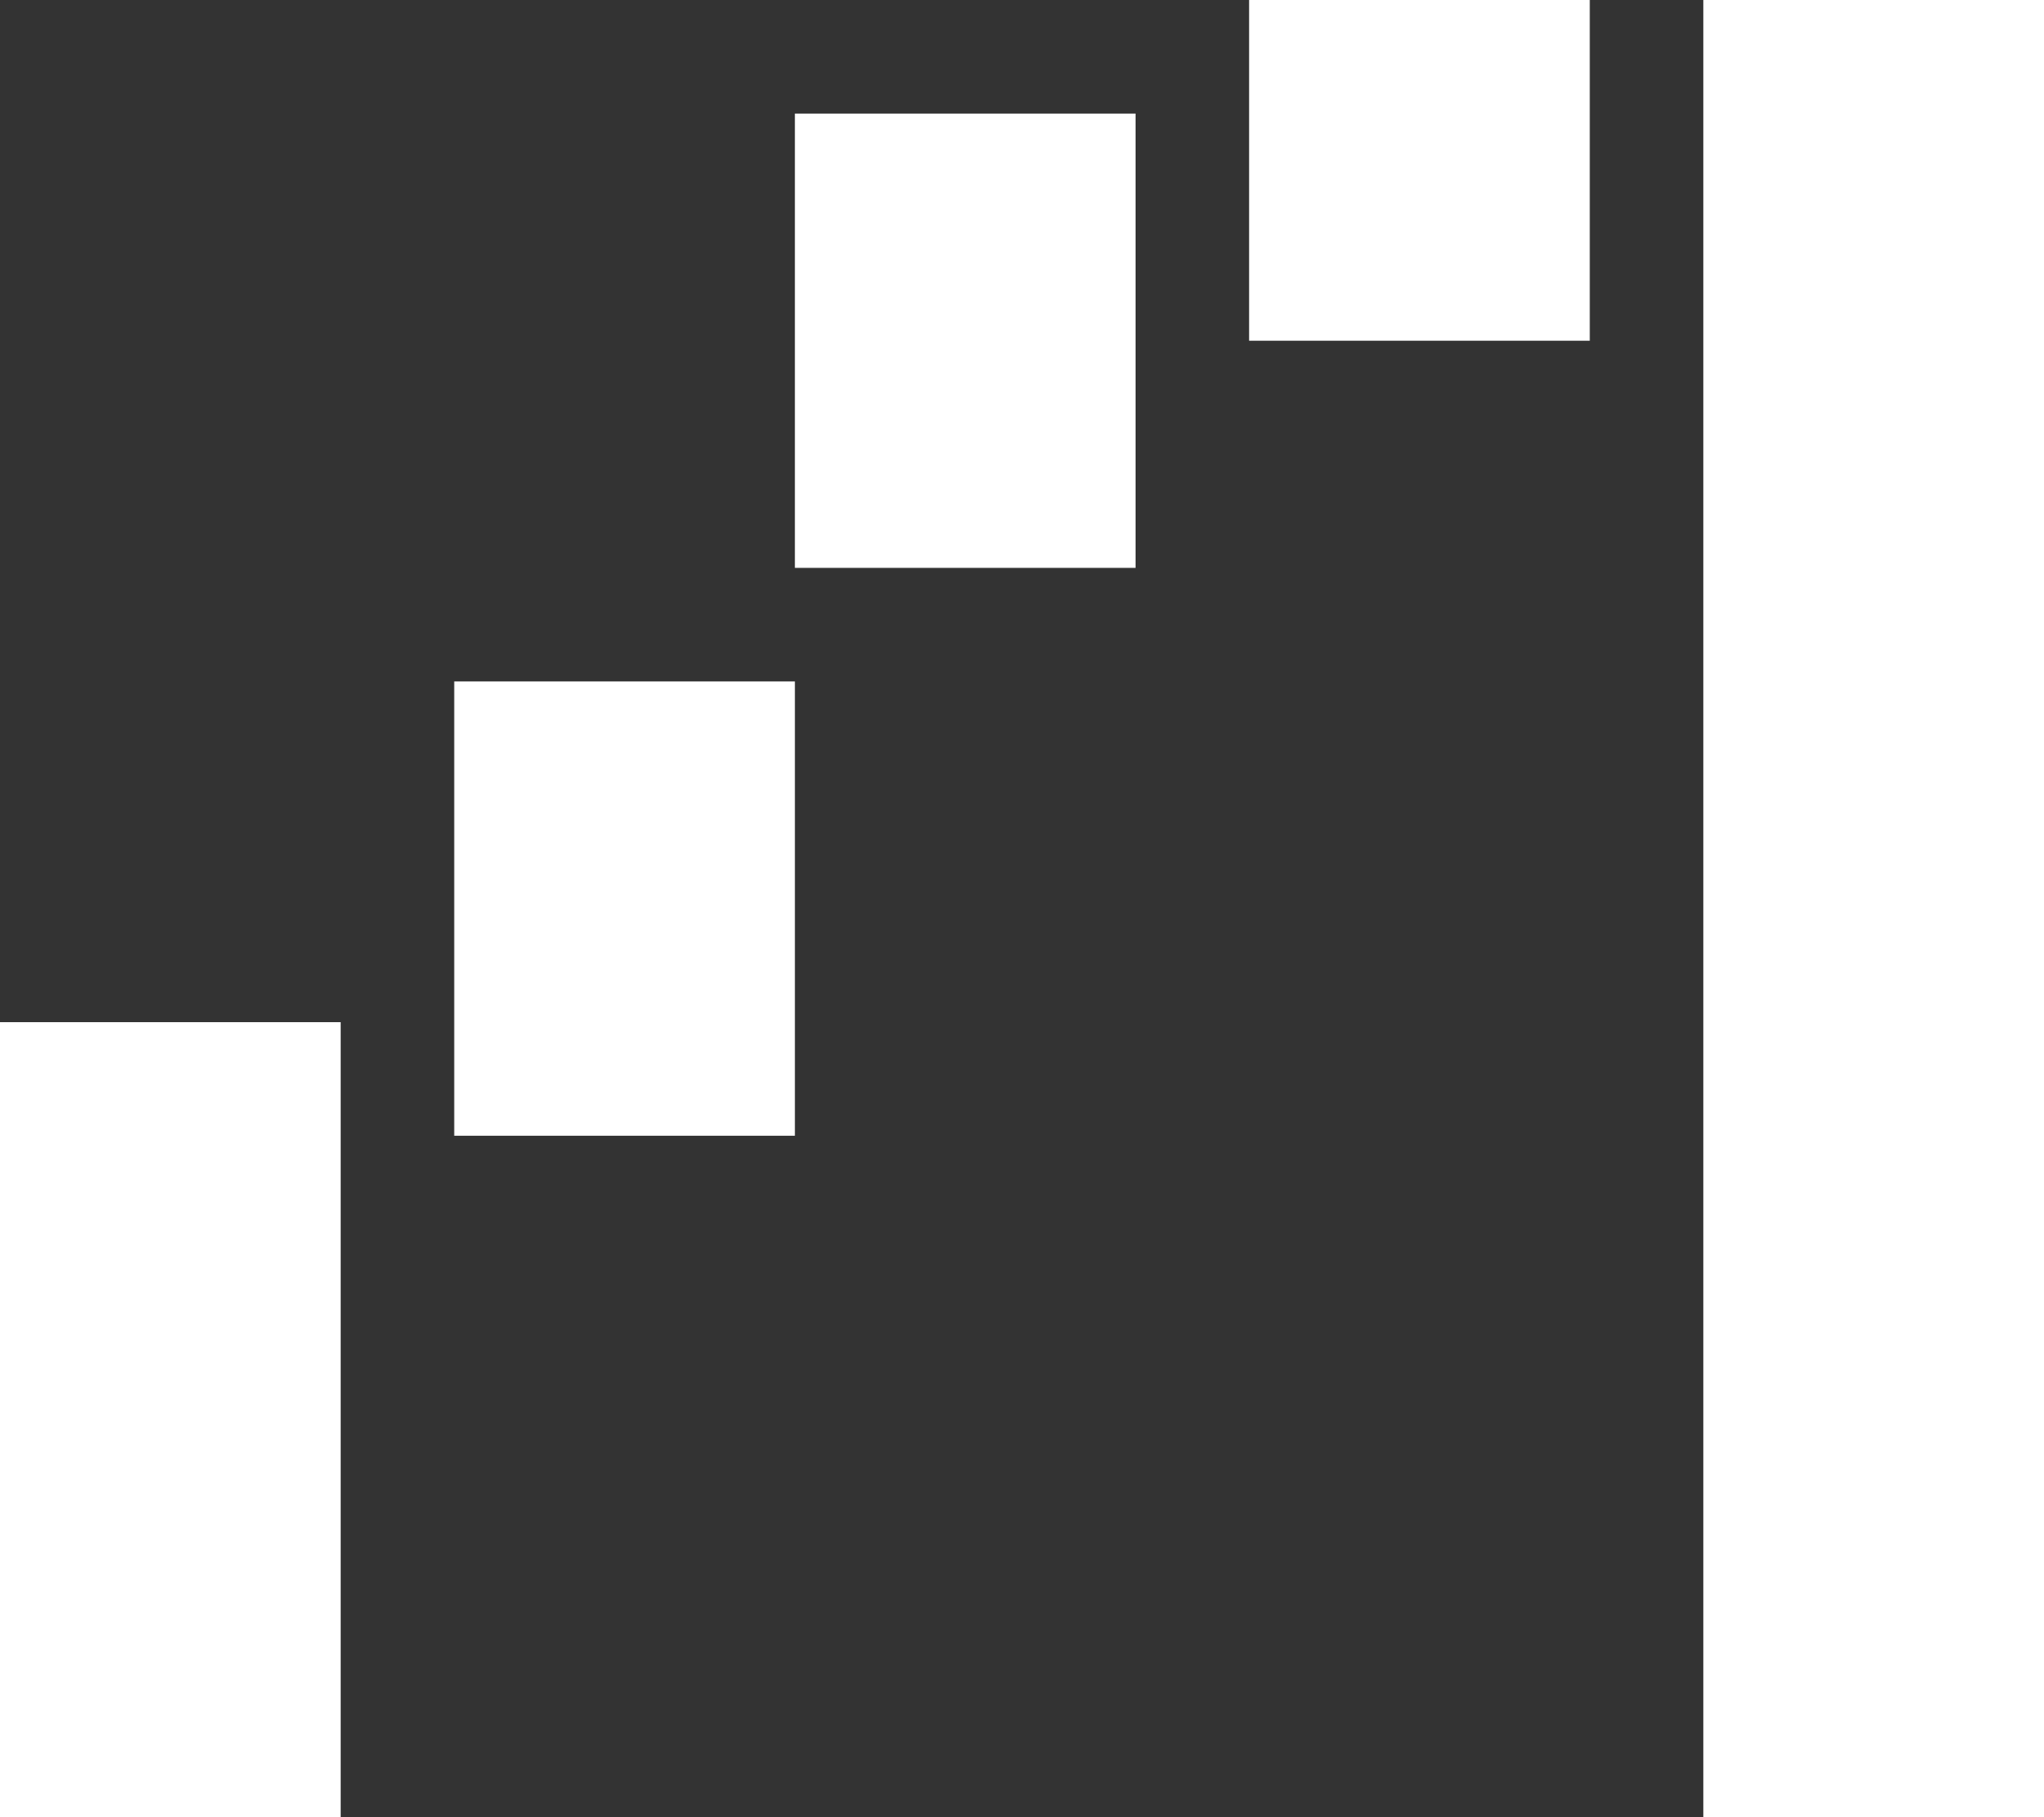<svg width="18" height="16" viewBox="0 0 18 16" fill="none" xmlns="http://www.w3.org/2000/svg">
<rect x="0" y="0" width="18" height="16" fill="#333333" stroke="none"/>
<path d="M15 0H18V16H15V0ZM0 9H3V16H0V9ZM11 0H14V3H11V0ZM7 1H10V5H7V1ZM4 6H7V10H4V6Z" fill="white"/>
</svg>
